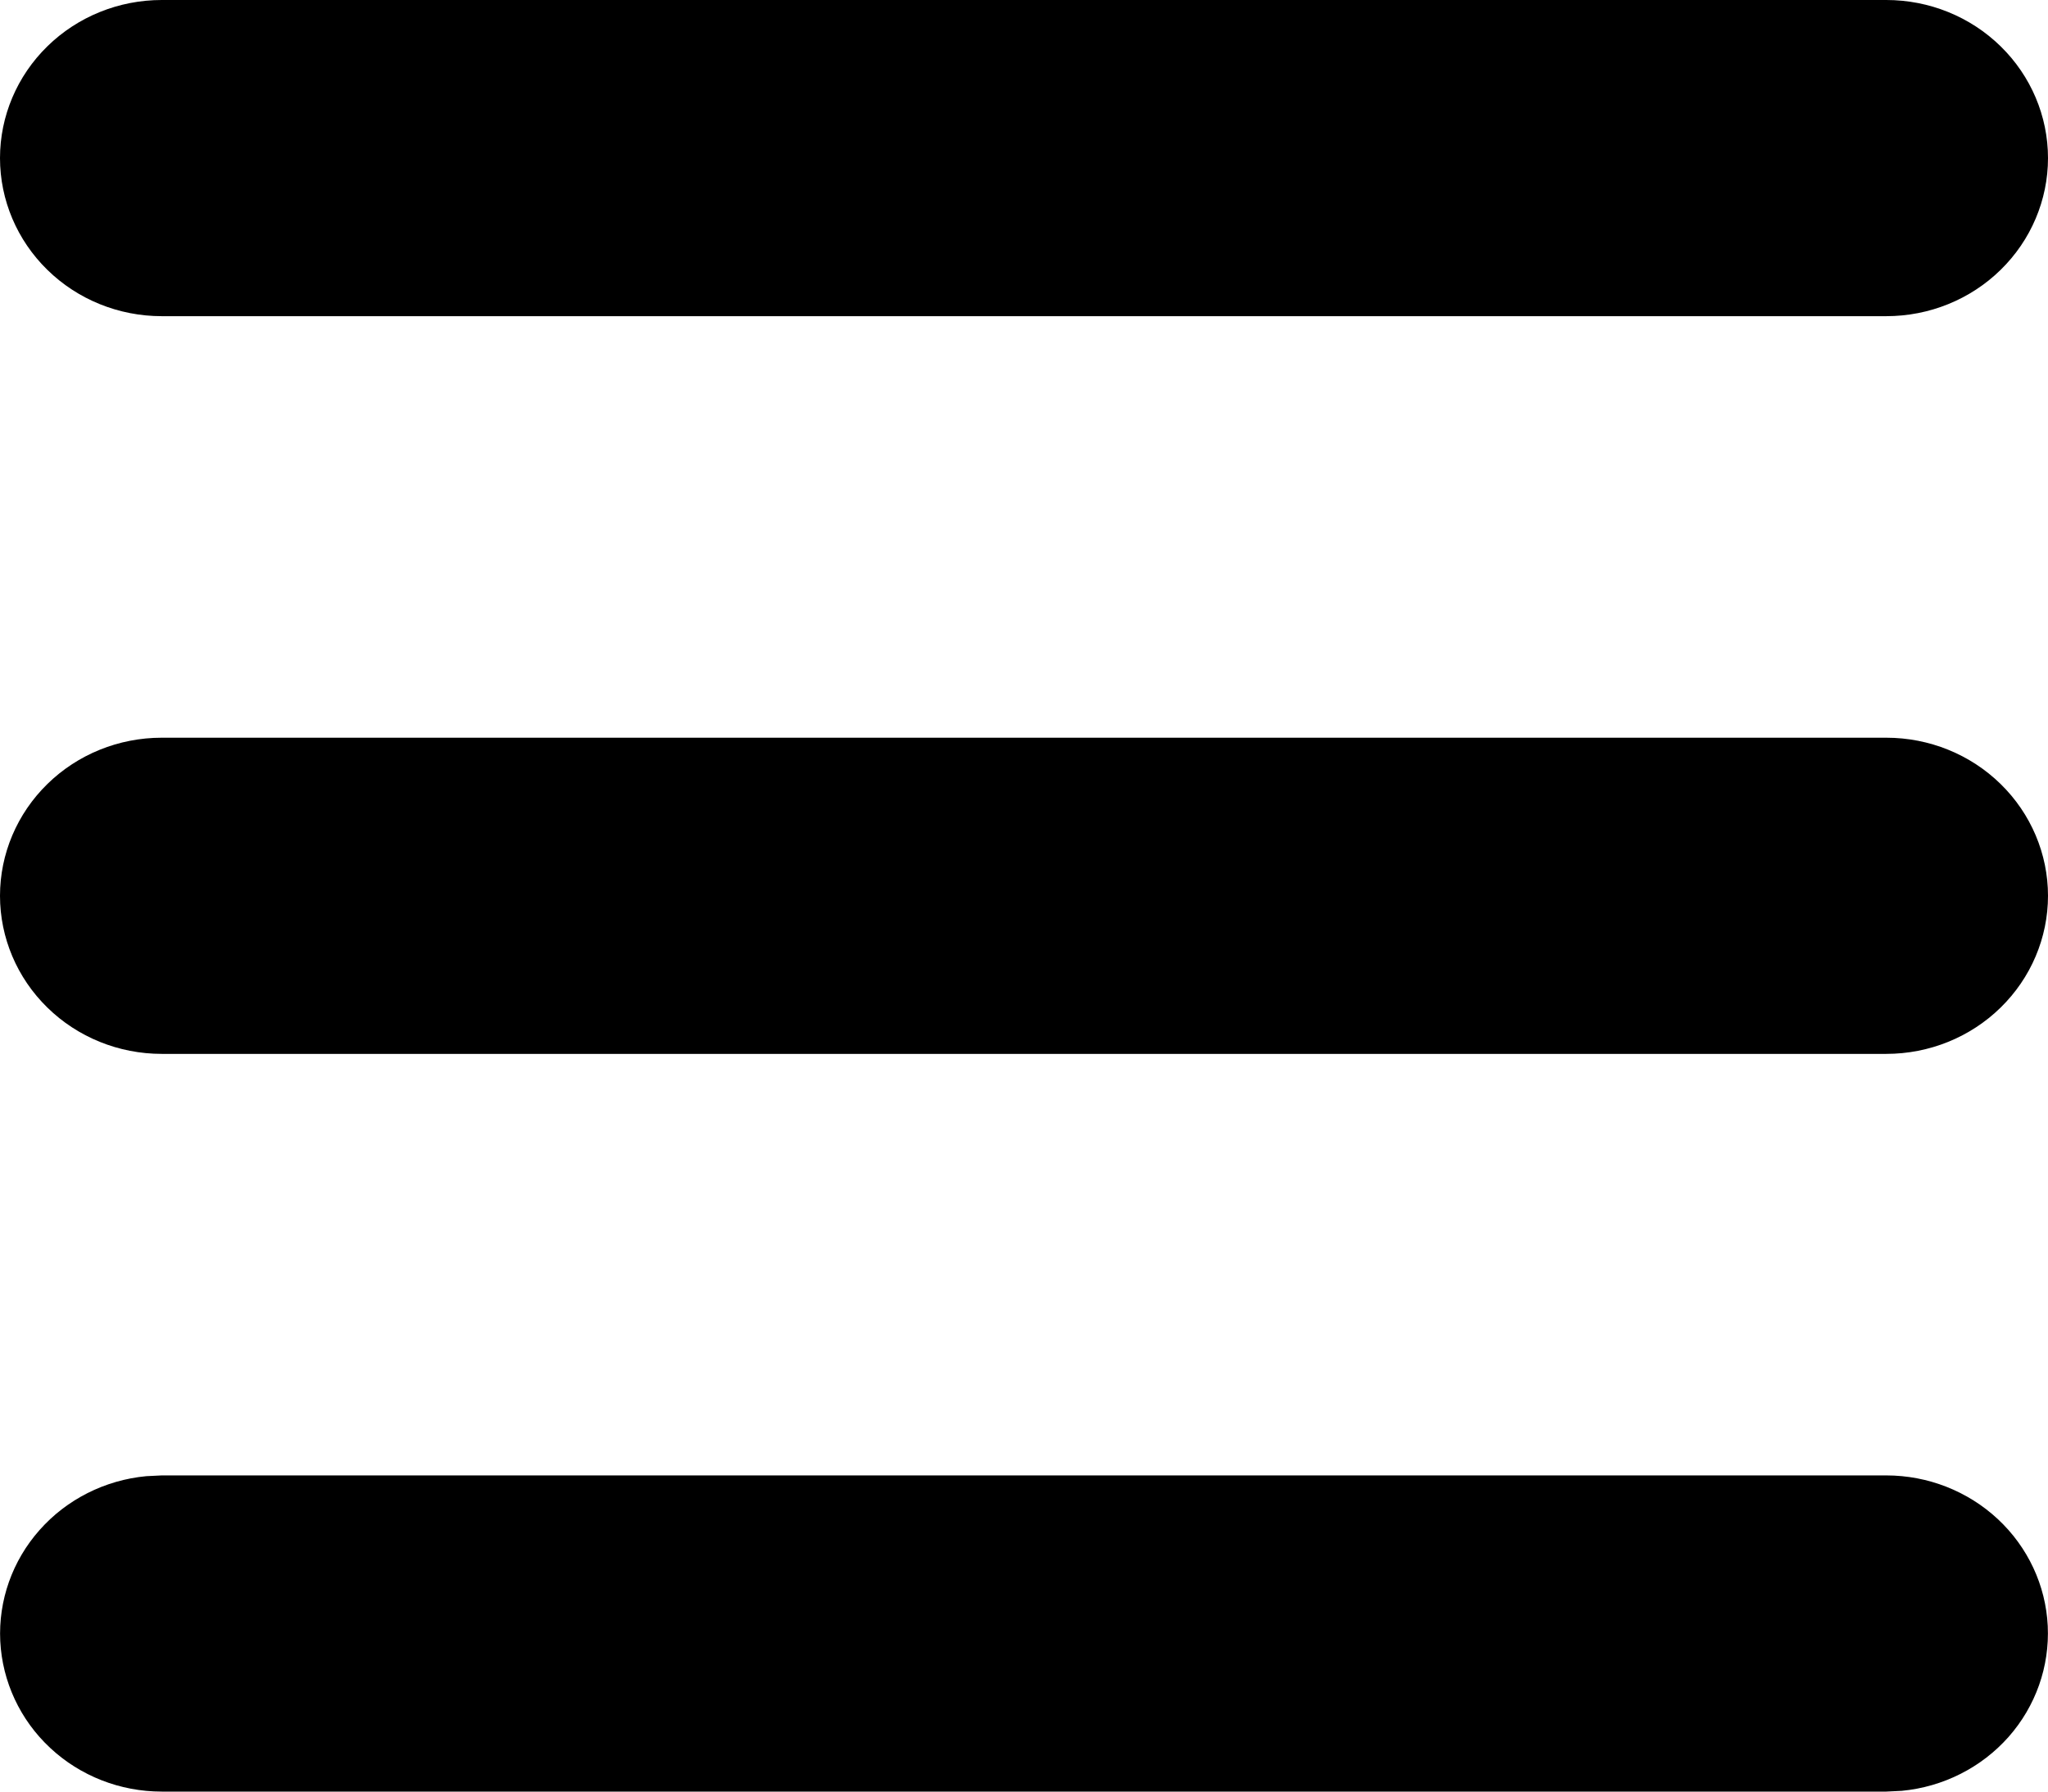 <svg width="24" height="21" viewBox="0 0 24 21" fill="none" xmlns="http://www.w3.org/2000/svg">
<path d="M22.105 17.294C22.592 17.294 23.06 17.478 23.412 17.806C23.764 18.134 23.974 18.583 23.997 19.058C24.02 19.533 23.856 19.999 23.538 20.359C23.219 20.719 22.771 20.945 22.287 20.991L22.105 21H1.895C1.408 21 0.94 20.817 0.588 20.488C0.236 20.16 0.027 19.711 0.003 19.236C-0.02 18.761 0.144 18.295 0.463 17.935C0.781 17.575 1.229 17.349 1.713 17.303L1.895 17.294H22.105ZM22.105 8.647C22.608 8.647 23.09 8.842 23.445 9.19C23.8 9.537 24 10.009 24 10.5C24 10.991 23.8 11.463 23.445 11.81C23.09 12.158 22.608 12.353 22.105 12.353H1.895C1.392 12.353 0.91 12.158 0.555 11.81C0.2 11.463 0 10.991 0 10.5C0 10.009 0.2 9.537 0.555 9.19C0.91 8.842 1.392 8.647 1.895 8.647H22.105ZM22.105 0C22.608 0 23.09 0.195 23.445 0.543C23.8 0.89 24 1.362 24 1.853C24 2.344 23.8 2.816 23.445 3.163C23.09 3.511 22.608 3.706 22.105 3.706H1.895C1.392 3.706 0.91 3.511 0.555 3.163C0.2 2.816 0 2.344 0 1.853C0 1.362 0.2 0.89 0.555 0.543C0.91 0.195 1.392 0 1.895 0H22.105Z" fill="black"/>
</svg>
